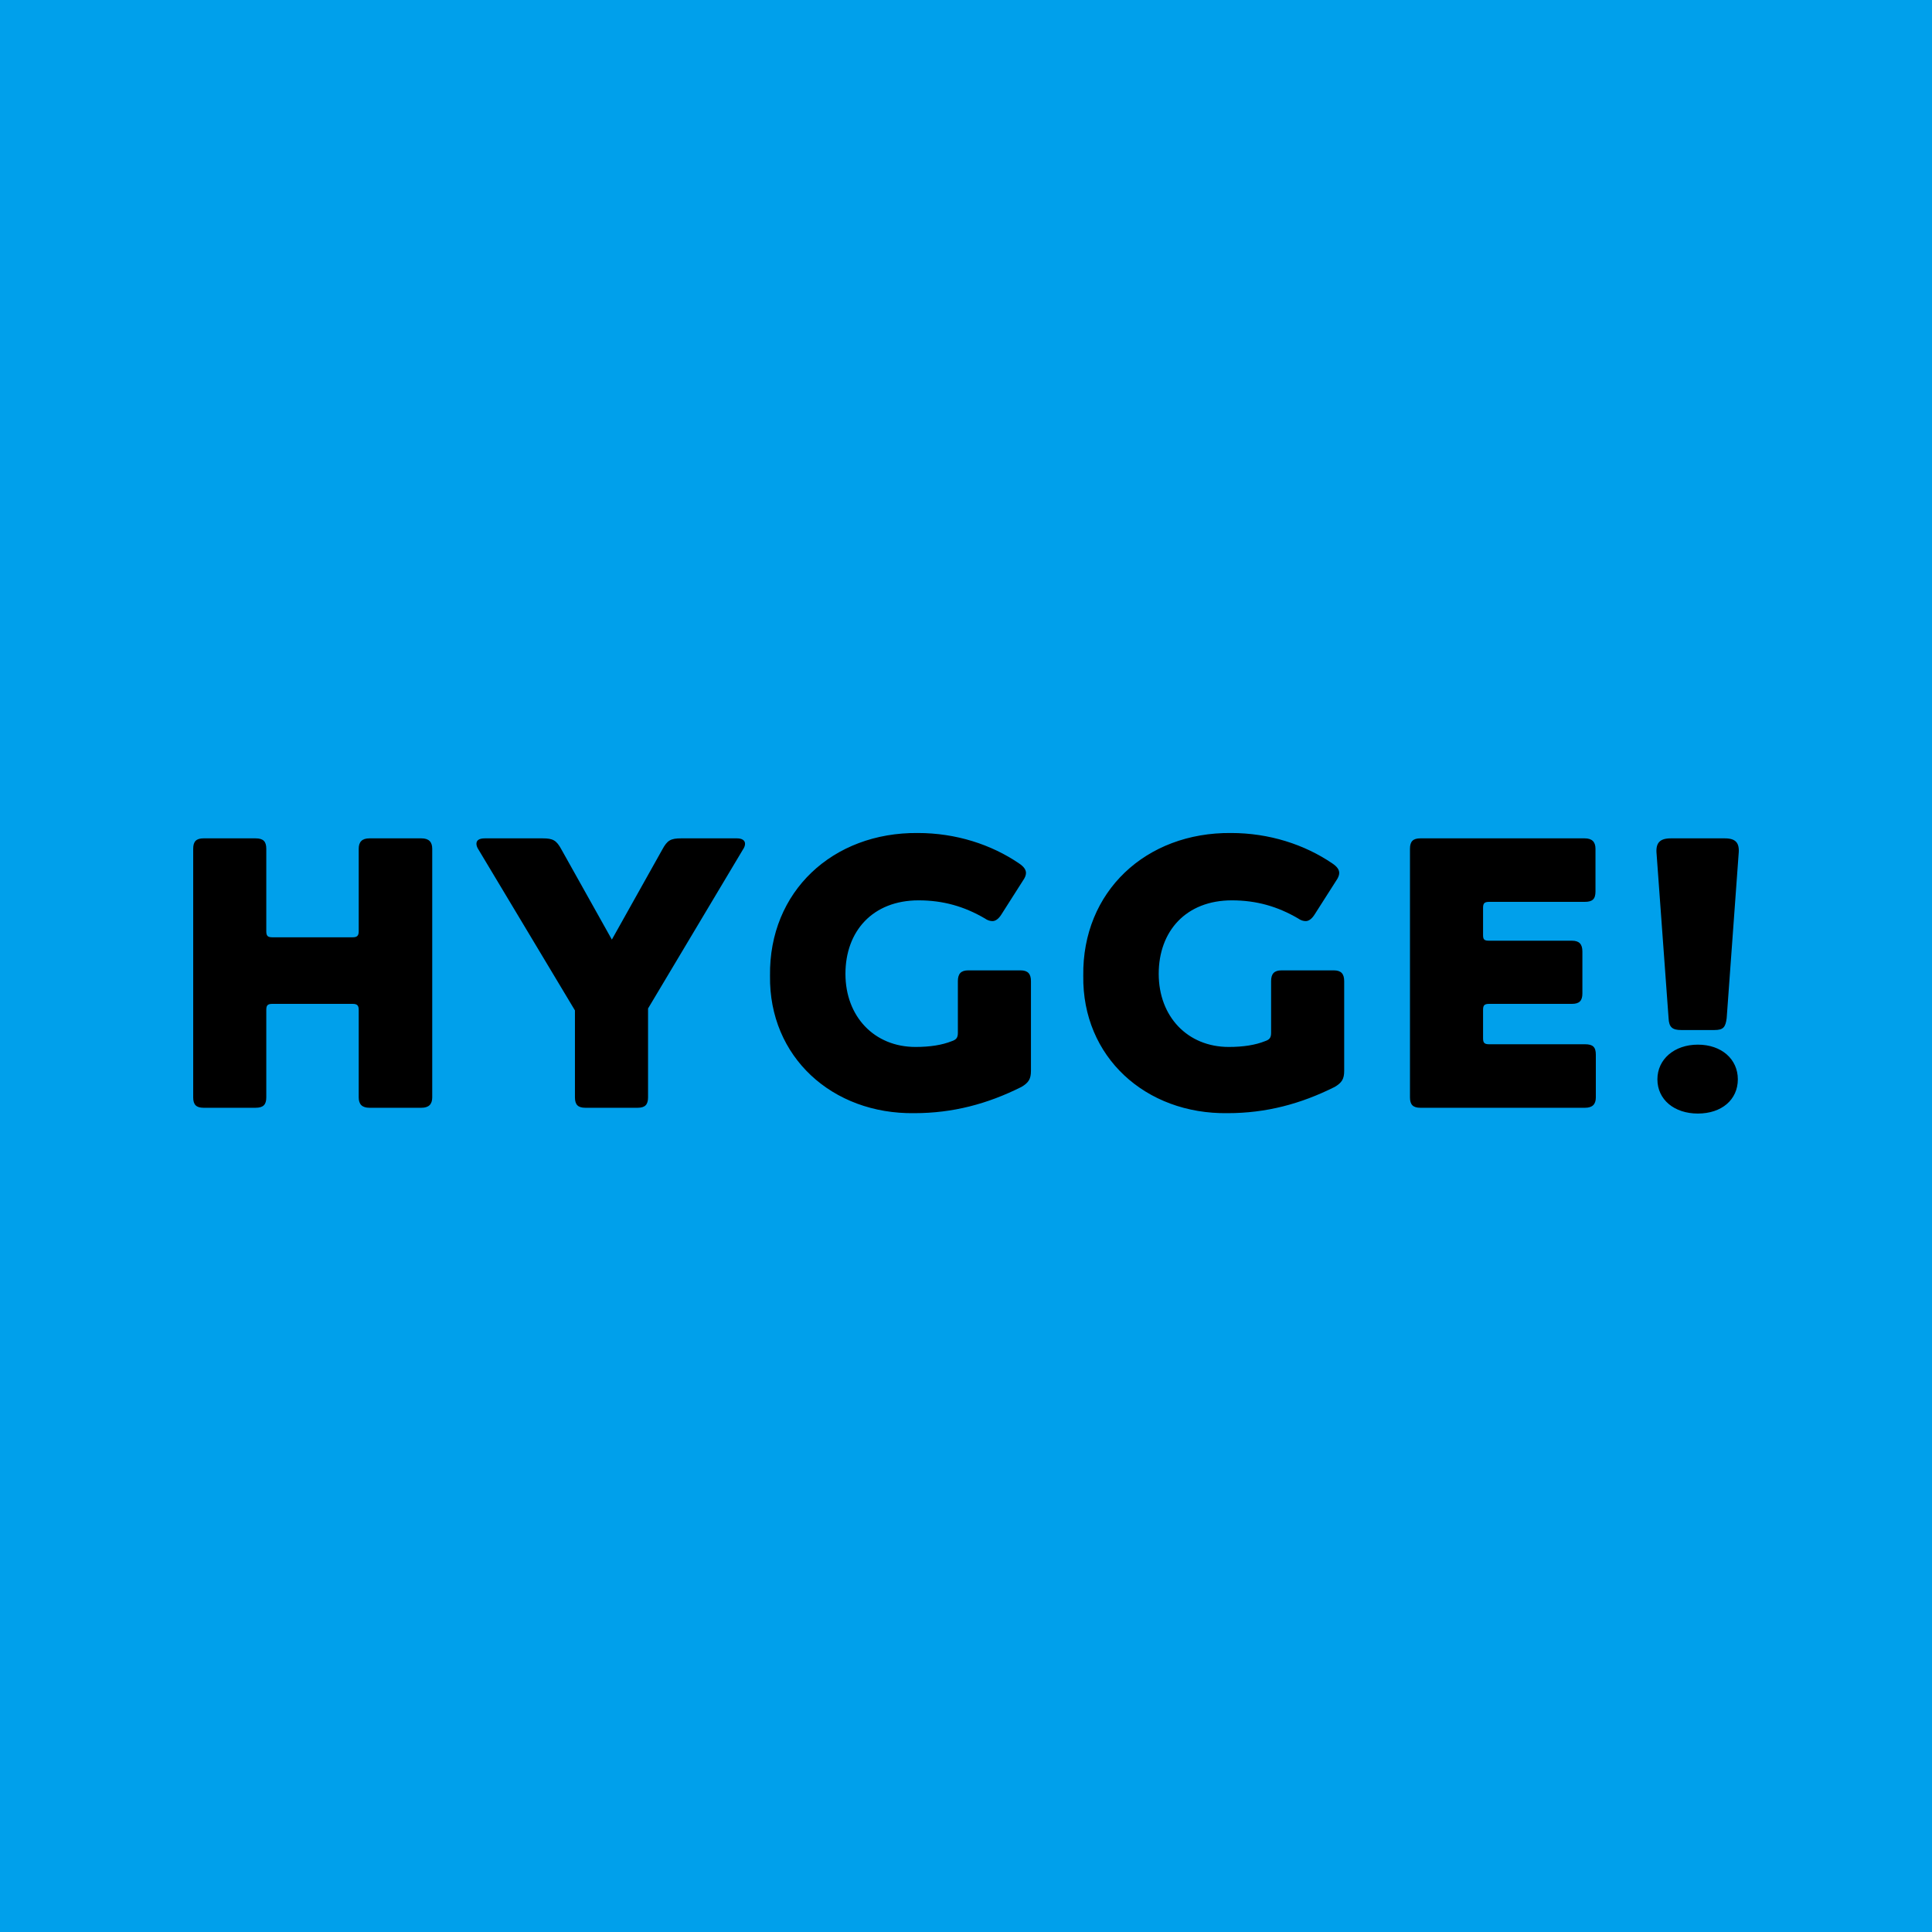 <?xml version="1.0" encoding="UTF-8"?>
<svg width="100px" height="100px" viewBox="0 0 100 100" version="1.1" xmlns="http://www.w3.org/2000/svg" xmlns:xlink="http://www.w3.org/1999/xlink">
    <title>hygge/hygge-block</title>
    <defs>
        <filter id="filter-1">
            <feColorMatrix in="SourceGraphic" type="matrix" values="0 0 0 0 1 0 0 0 0 1 0 0 0 0 1 0 0 0 1 0"></feColorMatrix>
        </filter>
        <path d="M79.373,9.696 C79.313,10.174 79.195,10.314 78.735,10.314 L77.022,10.314 C76.564,10.314 76.385,10.174 76.365,9.696 L75.746,1.21 C75.687,0.632 75.906,0.393 76.484,0.393 L79.272,0.393 C79.851,0.393 80.05,0.632 79.99,1.21 L79.373,9.696 Z M77.88,14.637 C76.663,14.637 75.787,13.92 75.787,12.865 C75.787,11.828 76.663,11.071 77.88,11.071 C79.114,11.071 79.95,11.828 79.95,12.865 C79.95,13.92 79.114,14.637 77.88,14.637 Z M72.6,13.802 C72.6,14.159 72.422,14.338 72.043,14.338 L63.517,14.338 C63.14,14.338 62.98,14.179 62.98,13.802 L62.98,0.931 C62.98,0.552 63.14,0.393 63.517,0.393 L72.022,0.393 C72.4,0.393 72.582,0.573 72.582,0.931 L72.582,3.142 C72.582,3.541 72.422,3.68 72.022,3.68 L67.082,3.68 C66.823,3.68 66.763,3.76 66.763,3.999 L66.763,5.392 C66.763,5.633 66.823,5.691 67.082,5.691 L71.366,5.691 C71.744,5.691 71.904,5.872 71.904,6.251 L71.904,8.422 C71.904,8.8 71.744,8.96 71.366,8.96 L67.082,8.96 C66.823,8.96 66.763,9.04 66.763,9.277 L66.763,10.732 C66.763,10.972 66.823,11.051 67.082,11.051 L72.043,11.051 C72.442,11.051 72.6,11.19 72.6,11.589 L72.6,13.802 Z M59.575,12.426 C59.575,12.843 59.457,13.042 59.079,13.262 C57.324,14.139 55.532,14.617 53.541,14.617 C49.297,14.677 46.011,11.709 46.07,7.505 C46.011,3.142 49.318,0.076 53.718,0.116 C55.694,0.116 57.524,0.712 58.959,1.689 C59.198,1.848 59.318,2.007 59.318,2.187 C59.318,2.306 59.258,2.446 59.159,2.586 L58.042,4.337 C57.903,4.557 57.745,4.676 57.584,4.676 C57.464,4.676 57.324,4.637 57.187,4.537 C56.13,3.919 55.036,3.602 53.76,3.602 C51.389,3.602 49.975,5.195 49.975,7.406 C49.975,9.618 51.468,11.19 53.601,11.19 C54.357,11.19 54.975,11.091 55.473,10.892 C55.712,10.812 55.792,10.714 55.792,10.453 L55.792,7.784 C55.792,7.406 55.951,7.226 56.33,7.226 L59.039,7.226 C59.417,7.226 59.575,7.406 59.575,7.784 L59.575,12.426 Z M43.362,12.426 C43.362,12.843 43.243,13.042 42.864,13.262 C41.111,14.139 39.318,14.617 37.327,14.617 C33.083,14.677 29.796,11.709 29.856,7.505 C29.796,3.142 33.105,0.076 37.506,0.116 C39.479,0.116 41.311,0.712 42.744,1.689 C42.983,1.848 43.105,2.007 43.105,2.187 C43.105,2.306 43.045,2.446 42.944,2.586 L41.829,4.337 C41.69,4.557 41.53,4.676 41.371,4.676 C41.251,4.676 41.111,4.637 40.973,4.537 C39.916,3.919 38.821,3.602 37.546,3.602 C35.174,3.602 33.76,5.195 33.76,7.406 C33.76,9.618 35.255,11.19 37.387,11.19 C38.144,11.19 38.76,11.091 39.26,10.892 C39.499,10.812 39.579,10.714 39.579,10.453 L39.579,7.784 C39.579,7.406 39.738,7.226 40.115,7.226 L42.824,7.226 C43.203,7.226 43.362,7.406 43.362,7.784 L43.362,12.426 Z M28.443,0.991 L23.543,9.199 L23.543,13.802 C23.543,14.179 23.384,14.338 23.006,14.338 L20.297,14.338 C19.918,14.338 19.759,14.179 19.759,13.802 L19.759,9.299 L14.777,0.991 C14.699,0.871 14.66,0.772 14.66,0.674 C14.66,0.493 14.799,0.393 15.098,0.393 L18.084,0.393 C18.624,0.393 18.802,0.493 19.061,0.971 L21.67,5.633 L24.281,0.971 C24.538,0.493 24.718,0.393 25.256,0.393 L28.144,0.393 C28.405,0.393 28.563,0.493 28.563,0.674 C28.563,0.772 28.525,0.871 28.443,0.991 Z M12.372,13.802 C12.372,14.159 12.191,14.338 11.812,14.338 L9.123,14.338 C8.744,14.338 8.567,14.159 8.567,13.802 L8.567,9.277 C8.567,9.04 8.487,8.96 8.248,8.96 L4.102,8.96 C3.845,8.96 3.783,9.04 3.783,9.277 L3.783,13.802 C3.783,14.179 3.625,14.338 3.227,14.338 L0.538,14.338 C0.159,14.338 -1.42108547e-14,14.179 -1.42108547e-14,13.802 L-1.42108547e-14,0.931 C-1.42108547e-14,0.552 0.159,0.393 0.538,0.393 L3.227,0.393 C3.625,0.393 3.783,0.552 3.783,0.931 L3.783,5.195 C3.783,5.434 3.845,5.514 4.102,5.514 L8.248,5.514 C8.487,5.514 8.567,5.434 8.567,5.195 L8.567,0.931 C8.567,0.573 8.744,0.393 9.123,0.393 L11.812,0.393 C12.191,0.393 12.372,0.573 12.372,0.931 L12.372,13.802 L12.372,13.802 Z" id="path-2"></path>
    </defs>
    <g id="hygge/hygge-block" stroke="none" stroke-width="1" fill="none" fill-rule="evenodd">
        <g id="Color" fill="#00A0EB">
            <rect id="Rectangle" x="0" y="0" width="100" height="100"></rect>
        </g>
        <g id="ecotronic/ecotronic-logo" transform="translate(10, 43)" filter="url(#filter-1)">
            <g>
                <mask id="mask-3" fill="white">
                    <use xlink:href="#path-2"></use>
                </mask>
                <use id="Combined-Shape" fill="#000000" xlink:href="#path-2"></use>
            </g>
        </g>
    </g>
</svg>